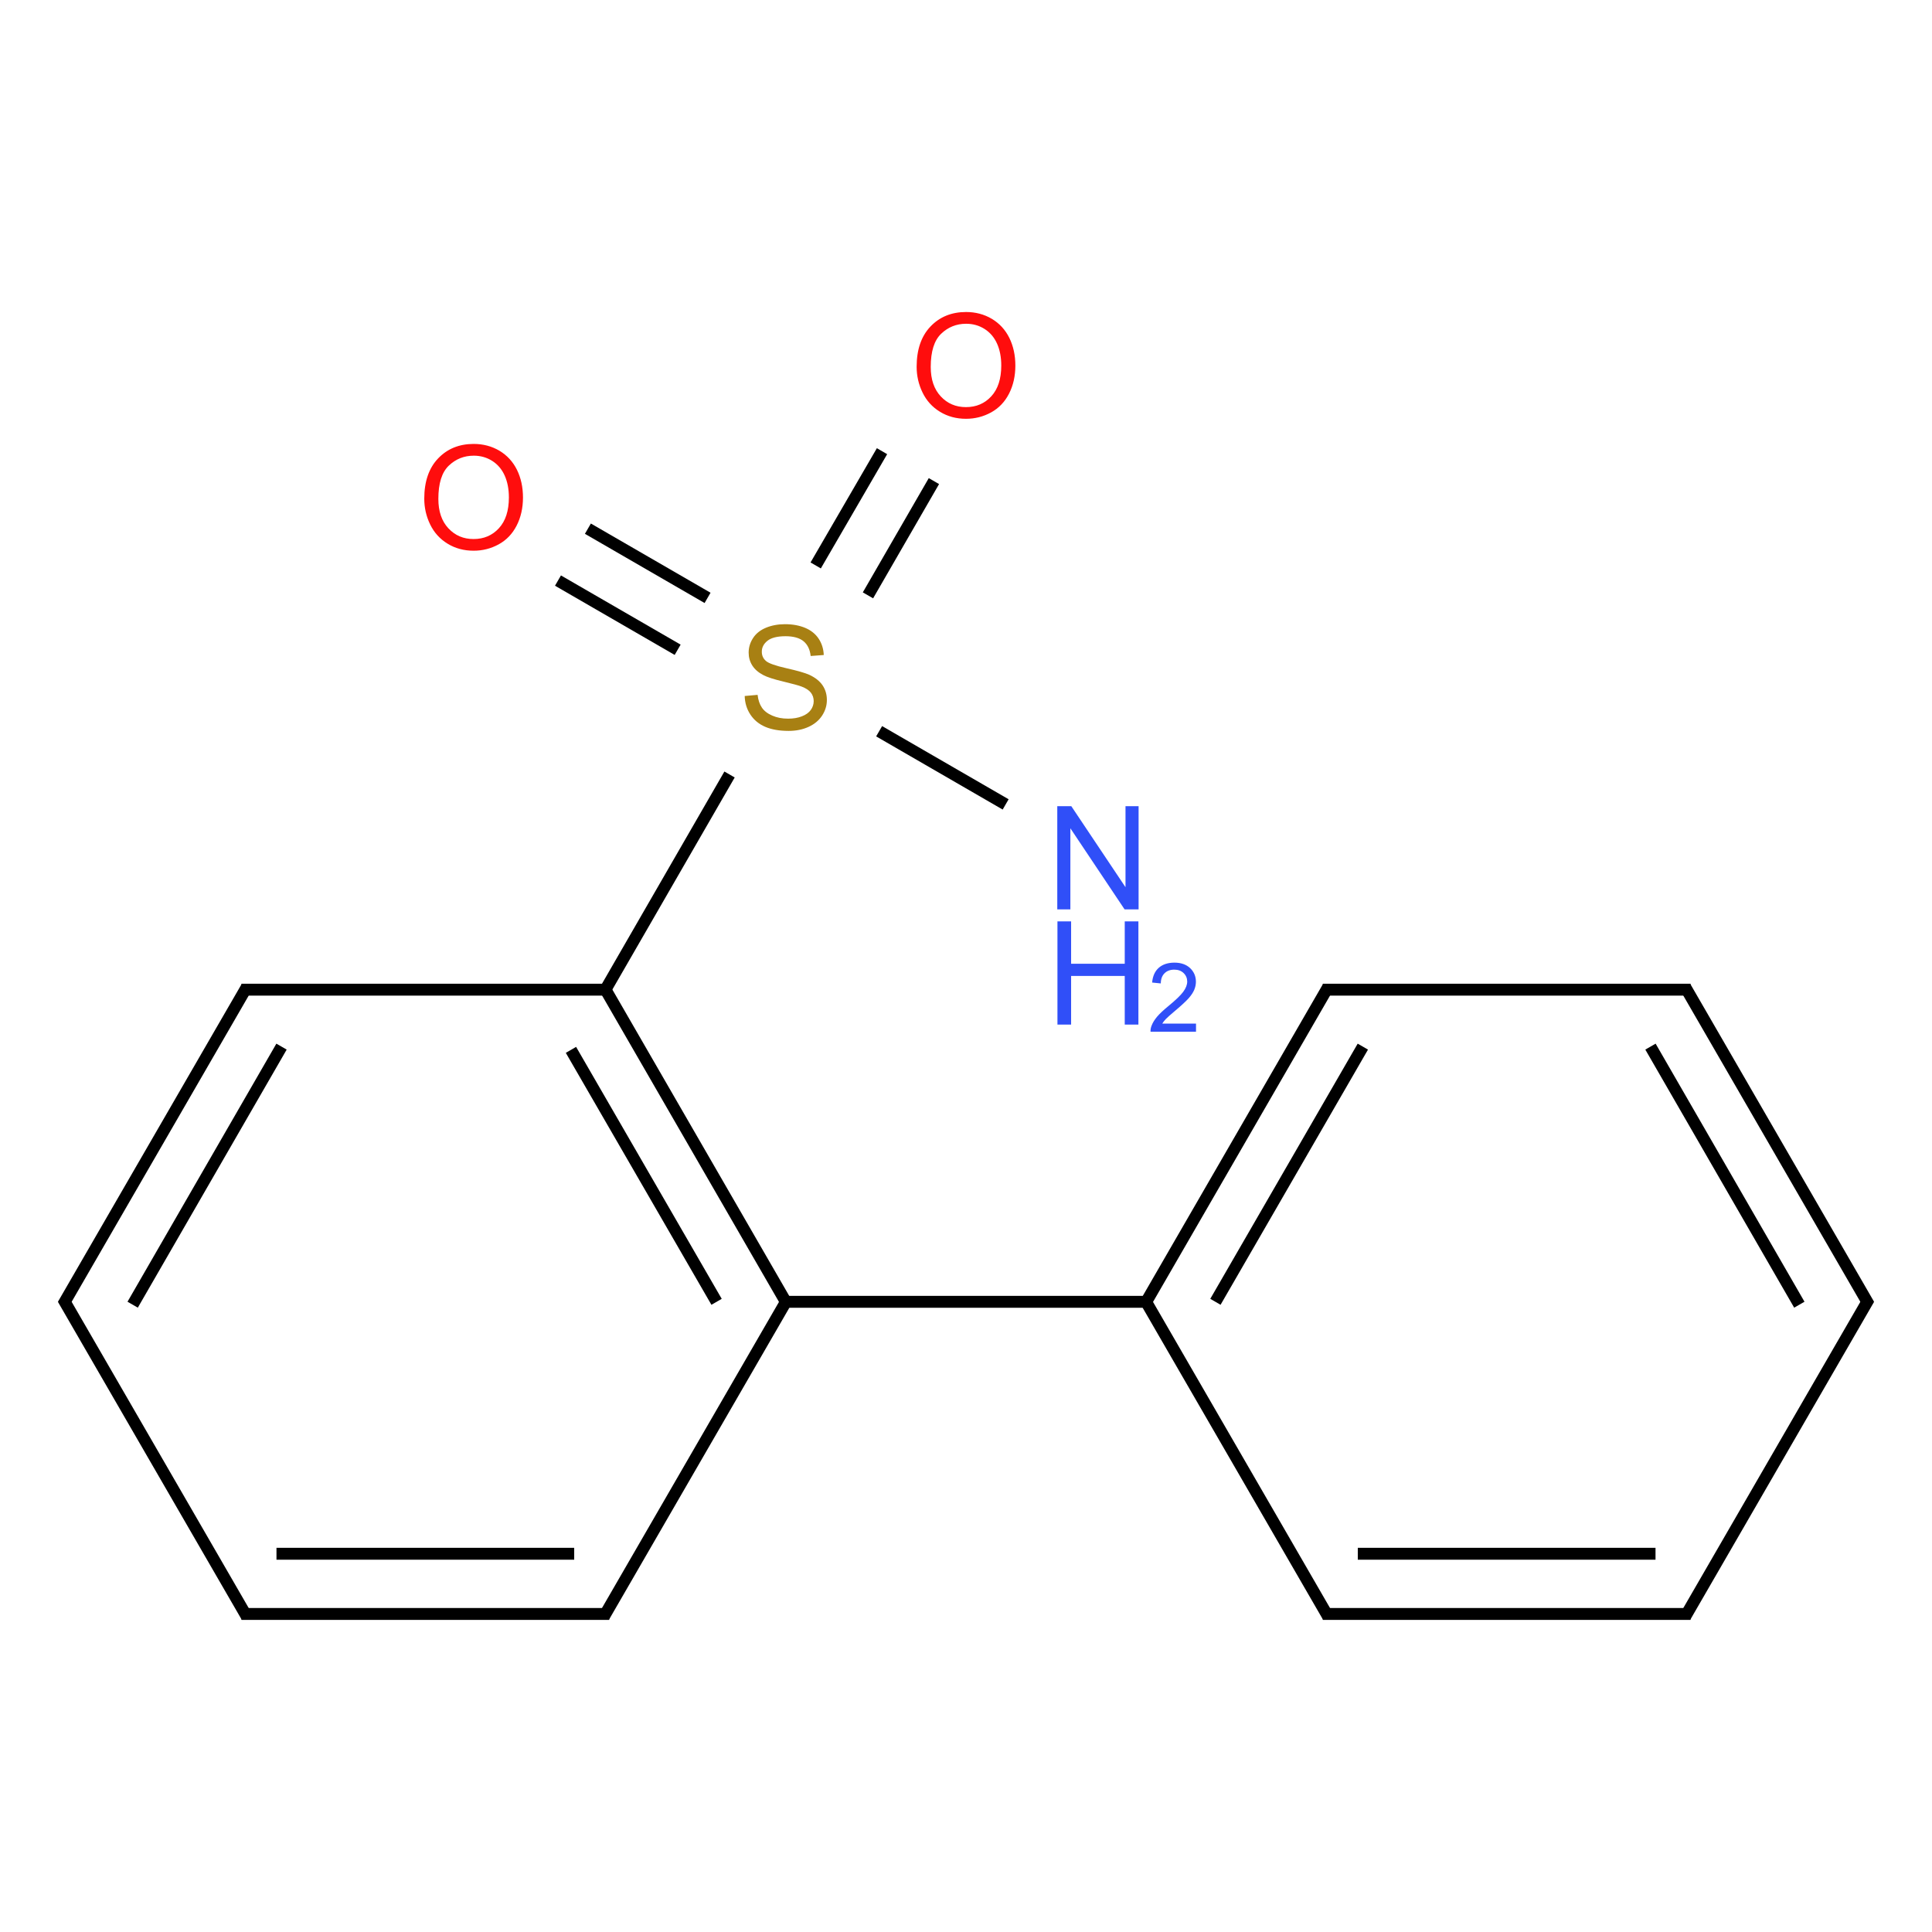 <?xml version="1.0" encoding="UTF-8"?>
<svg xmlns="http://www.w3.org/2000/svg" xmlns:xlink="http://www.w3.org/1999/xlink" width="400pt" height="400pt" viewBox="0 0 400 400" version="1.1">
<defs>
<g>
<symbol overflow="visible" id="glyph0-0">
<path style="stroke:none;" d="M 3.73 0 L 3.73 -18.656 L 18.656 -18.656 L 18.656 0 Z M 4.199 -0.465 L 18.191 -0.465 L 18.191 -18.191 L 4.199 -18.191 Z "/>
</symbol>
<symbol overflow="visible" id="glyph0-1">
<path style="stroke:none;" d="M 2.273 0 L 2.273 -21.367 L 5.176 -21.367 L 16.398 -4.59 L 16.398 -21.367 L 19.109 -21.367 L 19.109 0 L 16.207 0 L 4.984 -16.789 L 4.984 0 Z "/>
</symbol>
<symbol overflow="visible" id="glyph0-2">
<path style="stroke:none;" d="M 2.391 0 L 2.391 -21.367 L 5.219 -21.367 L 5.219 -12.594 L 16.324 -12.594 L 16.324 -21.367 L 19.152 -21.367 L 19.152 0 L 16.324 0 L 16.324 -10.07 L 5.219 -10.07 L 5.219 0 Z "/>
</symbol>
<symbol overflow="visible" id="glyph0-3">
<path style="stroke:none;" d="M 1.34 -6.863 L 4.008 -7.098 C 4.133 -6.027 4.426 -5.152 4.891 -4.469 C 5.348 -3.781 6.062 -3.227 7.039 -2.805 C 8.008 -2.379 9.102 -2.168 10.32 -2.172 C 11.395 -2.168 12.348 -2.328 13.176 -2.652 C 14 -2.969 14.613 -3.406 15.02 -3.969 C 15.418 -4.523 15.621 -5.137 15.625 -5.801 C 15.621 -6.469 15.426 -7.051 15.039 -7.555 C 14.648 -8.055 14.008 -8.477 13.117 -8.816 C 12.543 -9.039 11.273 -9.387 9.312 -9.859 C 7.348 -10.328 5.973 -10.773 5.188 -11.195 C 4.164 -11.727 3.406 -12.391 2.906 -13.184 C 2.406 -13.973 2.156 -14.859 2.156 -15.844 C 2.156 -16.922 2.461 -17.93 3.074 -18.867 C 3.684 -19.805 4.578 -20.516 5.754 -21 C 6.93 -21.484 8.238 -21.727 9.68 -21.73 C 11.262 -21.727 12.656 -21.473 13.867 -20.965 C 15.074 -20.457 16.004 -19.707 16.66 -18.715 C 17.309 -17.723 17.66 -16.598 17.707 -15.348 L 14.996 -15.145 C 14.848 -16.492 14.355 -17.512 13.516 -18.203 C 12.676 -18.891 11.434 -19.234 9.793 -19.238 C 8.082 -19.234 6.836 -18.922 6.055 -18.297 C 5.27 -17.668 4.879 -16.914 4.883 -16.031 C 4.879 -15.266 5.156 -14.633 5.715 -14.137 C 6.254 -13.641 7.676 -13.133 9.977 -12.613 C 12.27 -12.094 13.848 -11.641 14.707 -11.254 C 15.949 -10.676 16.867 -9.949 17.461 -9.07 C 18.055 -8.191 18.352 -7.18 18.352 -6.035 C 18.352 -4.895 18.023 -3.82 17.375 -2.82 C 16.719 -1.812 15.785 -1.031 14.566 -0.473 C 13.348 0.086 11.973 0.363 10.449 0.363 C 8.512 0.363 6.895 0.082 5.59 -0.48 C 4.281 -1.043 3.254 -1.891 2.512 -3.023 C 1.766 -4.156 1.375 -5.434 1.34 -6.863 Z "/>
</symbol>
<symbol overflow="visible" id="glyph0-4">
<path style="stroke:none;" d="M 1.441 -10.406 C 1.441 -13.953 2.391 -16.727 4.297 -18.734 C 6.199 -20.738 8.66 -21.742 11.676 -21.746 C 13.645 -21.742 15.422 -21.273 17.008 -20.332 C 18.59 -19.387 19.797 -18.07 20.633 -16.387 C 21.461 -14.699 21.879 -12.789 21.879 -10.656 C 21.879 -8.484 21.441 -6.543 20.566 -4.836 C 19.691 -3.125 18.449 -1.832 16.848 -0.953 C 15.242 -0.074 13.516 0.363 11.66 0.363 C 9.648 0.363 7.848 -0.121 6.266 -1.094 C 4.68 -2.062 3.48 -3.387 2.664 -5.07 C 1.848 -6.75 1.441 -8.531 1.441 -10.406 Z M 4.359 -10.363 C 4.359 -7.785 5.051 -5.758 6.434 -4.277 C 7.816 -2.793 9.551 -2.051 11.645 -2.055 C 13.77 -2.051 15.523 -2.797 16.898 -4.297 C 18.273 -5.789 18.961 -7.914 18.961 -10.668 C 18.961 -12.406 18.664 -13.926 18.078 -15.223 C 17.488 -16.52 16.629 -17.523 15.5 -18.238 C 14.367 -18.953 13.098 -19.312 11.688 -19.312 C 9.684 -19.312 7.961 -18.625 6.523 -17.25 C 5.078 -15.875 4.359 -13.578 4.359 -10.363 Z "/>
</symbol>
<symbol overflow="visible" id="glyph1-0">
<path style="stroke:none;" d="M 2.488 0 L 2.488 -12.438 L 12.438 -12.438 L 12.438 0 Z M 2.797 -0.312 L 12.125 -0.312 L 12.125 -12.125 L 2.797 -12.125 Z "/>
</symbol>
<symbol overflow="visible" id="glyph1-1">
<path style="stroke:none;" d="M 10.02 -1.68 L 10.02 0 L 0.602 0 C 0.586 -0.422 0.652 -0.824 0.805 -1.215 C 1.043 -1.852 1.43 -2.484 1.957 -3.109 C 2.484 -3.73 3.246 -4.449 4.246 -5.266 C 5.793 -6.535 6.84 -7.539 7.383 -8.281 C 7.926 -9.02 8.195 -9.723 8.199 -10.387 C 8.195 -11.078 7.949 -11.664 7.457 -12.141 C 6.961 -12.617 6.316 -12.855 5.52 -12.855 C 4.676 -12.855 4 -12.602 3.496 -12.098 C 2.988 -11.59 2.734 -10.891 2.73 -10 L 0.934 -10.184 C 1.051 -11.523 1.516 -12.543 2.32 -13.25 C 3.125 -13.949 4.203 -14.301 5.559 -14.305 C 6.922 -14.301 8.004 -13.922 8.805 -13.168 C 9.598 -12.406 9.996 -11.469 10 -10.348 C 9.996 -9.777 9.879 -9.215 9.648 -8.664 C 9.414 -8.113 9.027 -7.535 8.488 -6.926 C 7.945 -6.316 7.047 -5.48 5.793 -4.422 C 4.742 -3.539 4.066 -2.941 3.77 -2.629 C 3.469 -2.312 3.223 -1.996 3.031 -1.68 Z "/>
</symbol>
</g>
</defs>
<g id="surface237">
<g style="fill:rgb(19%,31%,97%);fill-opacity:1;">
  <use xlink:href="#glyph0-1" x="216.625" y="188.277"/>
</g>
<g style="fill:rgb(19%,31%,97%);fill-opacity:1;">
  <use xlink:href="#glyph0-2" x="216.543" y="212.129"/>
</g>
<g style="fill:rgb(19%,31%,97%);fill-opacity:1;">
  <use xlink:href="#glyph1-1" x="237.602" y="213.609"/>
</g>
<g style="fill:rgb(65.678%,50.224%,7.727%);fill-opacity:1;">
  <use xlink:href="#glyph0-3" x="152.844" y="150.961"/>
</g>
<g style="fill:rgb(100%,5.1%,5.1%);fill-opacity:1;">
  <use xlink:href="#glyph0-4" x="86.398" y="113.656"/>
</g>
<g style="fill:rgb(100%,5.1%,5.1%);fill-opacity:1;">
  <use xlink:href="#glyph0-4" x="188.34" y="86.344"/>
</g>
<path style="fill:none;stroke-width:0.033;stroke-linecap:butt;stroke-linejoin:miter;stroke:rgb(0%,0%,0%);stroke-opacity:1;stroke-miterlimit:10;" d="M 2.61 1.218 L 2.259 1.015 " transform="matrix(74.625,0,0,74.625,13.437,75.651)"/>
<path style="fill:none;stroke-width:0.033;stroke-linecap:butt;stroke-linejoin:miter;stroke:rgb(0%,0%,0%);stroke-opacity:1;stroke-miterlimit:10;" d="M 1.783 0.645 L 1.451 0.453 " transform="matrix(74.625,0,0,74.625,13.437,75.651)"/>
<path style="fill:none;stroke-width:0.033;stroke-linecap:butt;stroke-linejoin:miter;stroke:rgb(0%,0%,0%);stroke-opacity:1;stroke-miterlimit:10;" d="M 1.7 0.789 L 1.368 0.597 " transform="matrix(74.625,0,0,74.625,13.437,75.651)"/>
<path style="fill:none;stroke-width:0.033;stroke-linecap:butt;stroke-linejoin:miter;stroke:rgb(0%,0%,0%);stroke-opacity:1;stroke-miterlimit:10;" d="M 2.228 0.638 L 2.411 0.321 " transform="matrix(74.625,0,0,74.625,13.437,75.651)"/>
<path style="fill:none;stroke-width:0.033;stroke-linecap:butt;stroke-linejoin:miter;stroke:rgb(0%,0%,0%);stroke-opacity:1;stroke-miterlimit:10;" d="M 2.083 0.555 L 2.267 0.238 " transform="matrix(74.625,0,0,74.625,13.437,75.651)"/>
<path style="fill:none;stroke-width:0.033;stroke-linecap:butt;stroke-linejoin:miter;stroke:rgb(0%,0%,0%);stroke-opacity:1;stroke-miterlimit:10;" d="M 1.844 1.135 L 1.495 1.74 " transform="matrix(74.625,0,0,74.625,13.437,75.651)"/>
<path style="fill:none;stroke-width:0.033;stroke-linecap:butt;stroke-linejoin:miter;stroke:rgb(0%,0%,0%);stroke-opacity:1;stroke-miterlimit:10;" d="M 1.5 1.732 L 2 2.598 " transform="matrix(74.625,0,0,74.625,13.437,75.651)"/>
<path style="fill:none;stroke-width:0.033;stroke-linecap:butt;stroke-linejoin:miter;stroke:rgb(0%,0%,0%);stroke-opacity:1;stroke-miterlimit:10;" d="M 1.404 1.899 L 1.808 2.598 " transform="matrix(74.625,0,0,74.625,13.437,75.651)"/>
<path style="fill:none;stroke-width:0.033;stroke-linecap:butt;stroke-linejoin:miter;stroke:rgb(0%,0%,0%);stroke-opacity:1;stroke-miterlimit:10;" d="M 2.005 2.59 L 1.495 3.472 " transform="matrix(74.625,0,0,74.625,13.437,75.651)"/>
<path style="fill:none;stroke-width:0.033;stroke-linecap:butt;stroke-linejoin:miter;stroke:rgb(0%,0%,0%);stroke-opacity:1;stroke-miterlimit:10;" d="M 1.51 3.464 L 0.49 3.464 " transform="matrix(74.625,0,0,74.625,13.437,75.651)"/>
<path style="fill:none;stroke-width:0.033;stroke-linecap:butt;stroke-linejoin:miter;stroke:rgb(0%,0%,0%);stroke-opacity:1;stroke-miterlimit:10;" d="M 1.413 3.297 L 0.587 3.297 " transform="matrix(74.625,0,0,74.625,13.437,75.651)"/>
<path style="fill:none;stroke-width:0.033;stroke-linecap:butt;stroke-linejoin:miter;stroke:rgb(0%,0%,0%);stroke-opacity:1;stroke-miterlimit:10;" d="M 0.505 3.472 L -0.005 2.59 " transform="matrix(74.625,0,0,74.625,13.437,75.651)"/>
<path style="fill:none;stroke-width:0.033;stroke-linecap:butt;stroke-linejoin:miter;stroke:rgb(0%,0%,0%);stroke-opacity:1;stroke-miterlimit:10;" d="M -0.005 2.606 L 0.505 1.724 " transform="matrix(74.625,0,0,74.625,13.437,75.651)"/>
<path style="fill:none;stroke-width:0.033;stroke-linecap:butt;stroke-linejoin:miter;stroke:rgb(0%,0%,0%);stroke-opacity:1;stroke-miterlimit:10;" d="M 0.188 2.606 L 0.601 1.89 " transform="matrix(74.625,0,0,74.625,13.437,75.651)"/>
<path style="fill:none;stroke-width:0.033;stroke-linecap:butt;stroke-linejoin:miter;stroke:rgb(0%,0%,0%);stroke-opacity:1;stroke-miterlimit:10;" d="M 0.49 1.732 L 1.51 1.732 " transform="matrix(74.625,0,0,74.625,13.437,75.651)"/>
<path style="fill:none;stroke-width:0.033;stroke-linecap:butt;stroke-linejoin:miter;stroke:rgb(0%,0%,0%);stroke-opacity:1;stroke-miterlimit:10;" d="M 1.99 2.598 L 3.01 2.598 " transform="matrix(74.625,0,0,74.625,13.437,75.651)"/>
<path style="fill:none;stroke-width:0.033;stroke-linecap:butt;stroke-linejoin:miter;stroke:rgb(0%,0%,0%);stroke-opacity:1;stroke-miterlimit:10;" d="M 3 2.598 L 3.505 1.724 " transform="matrix(74.625,0,0,74.625,13.437,75.651)"/>
<path style="fill:none;stroke-width:0.033;stroke-linecap:butt;stroke-linejoin:miter;stroke:rgb(0%,0%,0%);stroke-opacity:1;stroke-miterlimit:10;" d="M 3.192 2.598 L 3.601 1.89 " transform="matrix(74.625,0,0,74.625,13.437,75.651)"/>
<path style="fill:none;stroke-width:0.033;stroke-linecap:butt;stroke-linejoin:miter;stroke:rgb(0%,0%,0%);stroke-opacity:1;stroke-miterlimit:10;" d="M 3.49 1.732 L 4.51 1.732 " transform="matrix(74.625,0,0,74.625,13.437,75.651)"/>
<path style="fill:none;stroke-width:0.033;stroke-linecap:butt;stroke-linejoin:miter;stroke:rgb(0%,0%,0%);stroke-opacity:1;stroke-miterlimit:10;" d="M 4.495 1.724 L 5.005 2.606 " transform="matrix(74.625,0,0,74.625,13.437,75.651)"/>
<path style="fill:none;stroke-width:0.033;stroke-linecap:butt;stroke-linejoin:miter;stroke:rgb(0%,0%,0%);stroke-opacity:1;stroke-miterlimit:10;" d="M 4.399 1.89 L 4.812 2.606 " transform="matrix(74.625,0,0,74.625,13.437,75.651)"/>
<path style="fill:none;stroke-width:0.033;stroke-linecap:butt;stroke-linejoin:miter;stroke:rgb(0%,0%,0%);stroke-opacity:1;stroke-miterlimit:10;" d="M 5.005 2.59 L 4.495 3.472 " transform="matrix(74.625,0,0,74.625,13.437,75.651)"/>
<path style="fill:none;stroke-width:0.033;stroke-linecap:butt;stroke-linejoin:miter;stroke:rgb(0%,0%,0%);stroke-opacity:1;stroke-miterlimit:10;" d="M 4.51 3.464 L 3.49 3.464 " transform="matrix(74.625,0,0,74.625,13.437,75.651)"/>
<path style="fill:none;stroke-width:0.033;stroke-linecap:butt;stroke-linejoin:miter;stroke:rgb(0%,0%,0%);stroke-opacity:1;stroke-miterlimit:10;" d="M 4.413 3.297 L 3.587 3.297 " transform="matrix(74.625,0,0,74.625,13.437,75.651)"/>
<path style="fill:none;stroke-width:0.033;stroke-linecap:butt;stroke-linejoin:miter;stroke:rgb(0%,0%,0%);stroke-opacity:1;stroke-miterlimit:10;" d="M 3.505 3.472 L 2.995 2.59 " transform="matrix(74.625,0,0,74.625,13.437,75.651)"/>
</g>
</svg>
